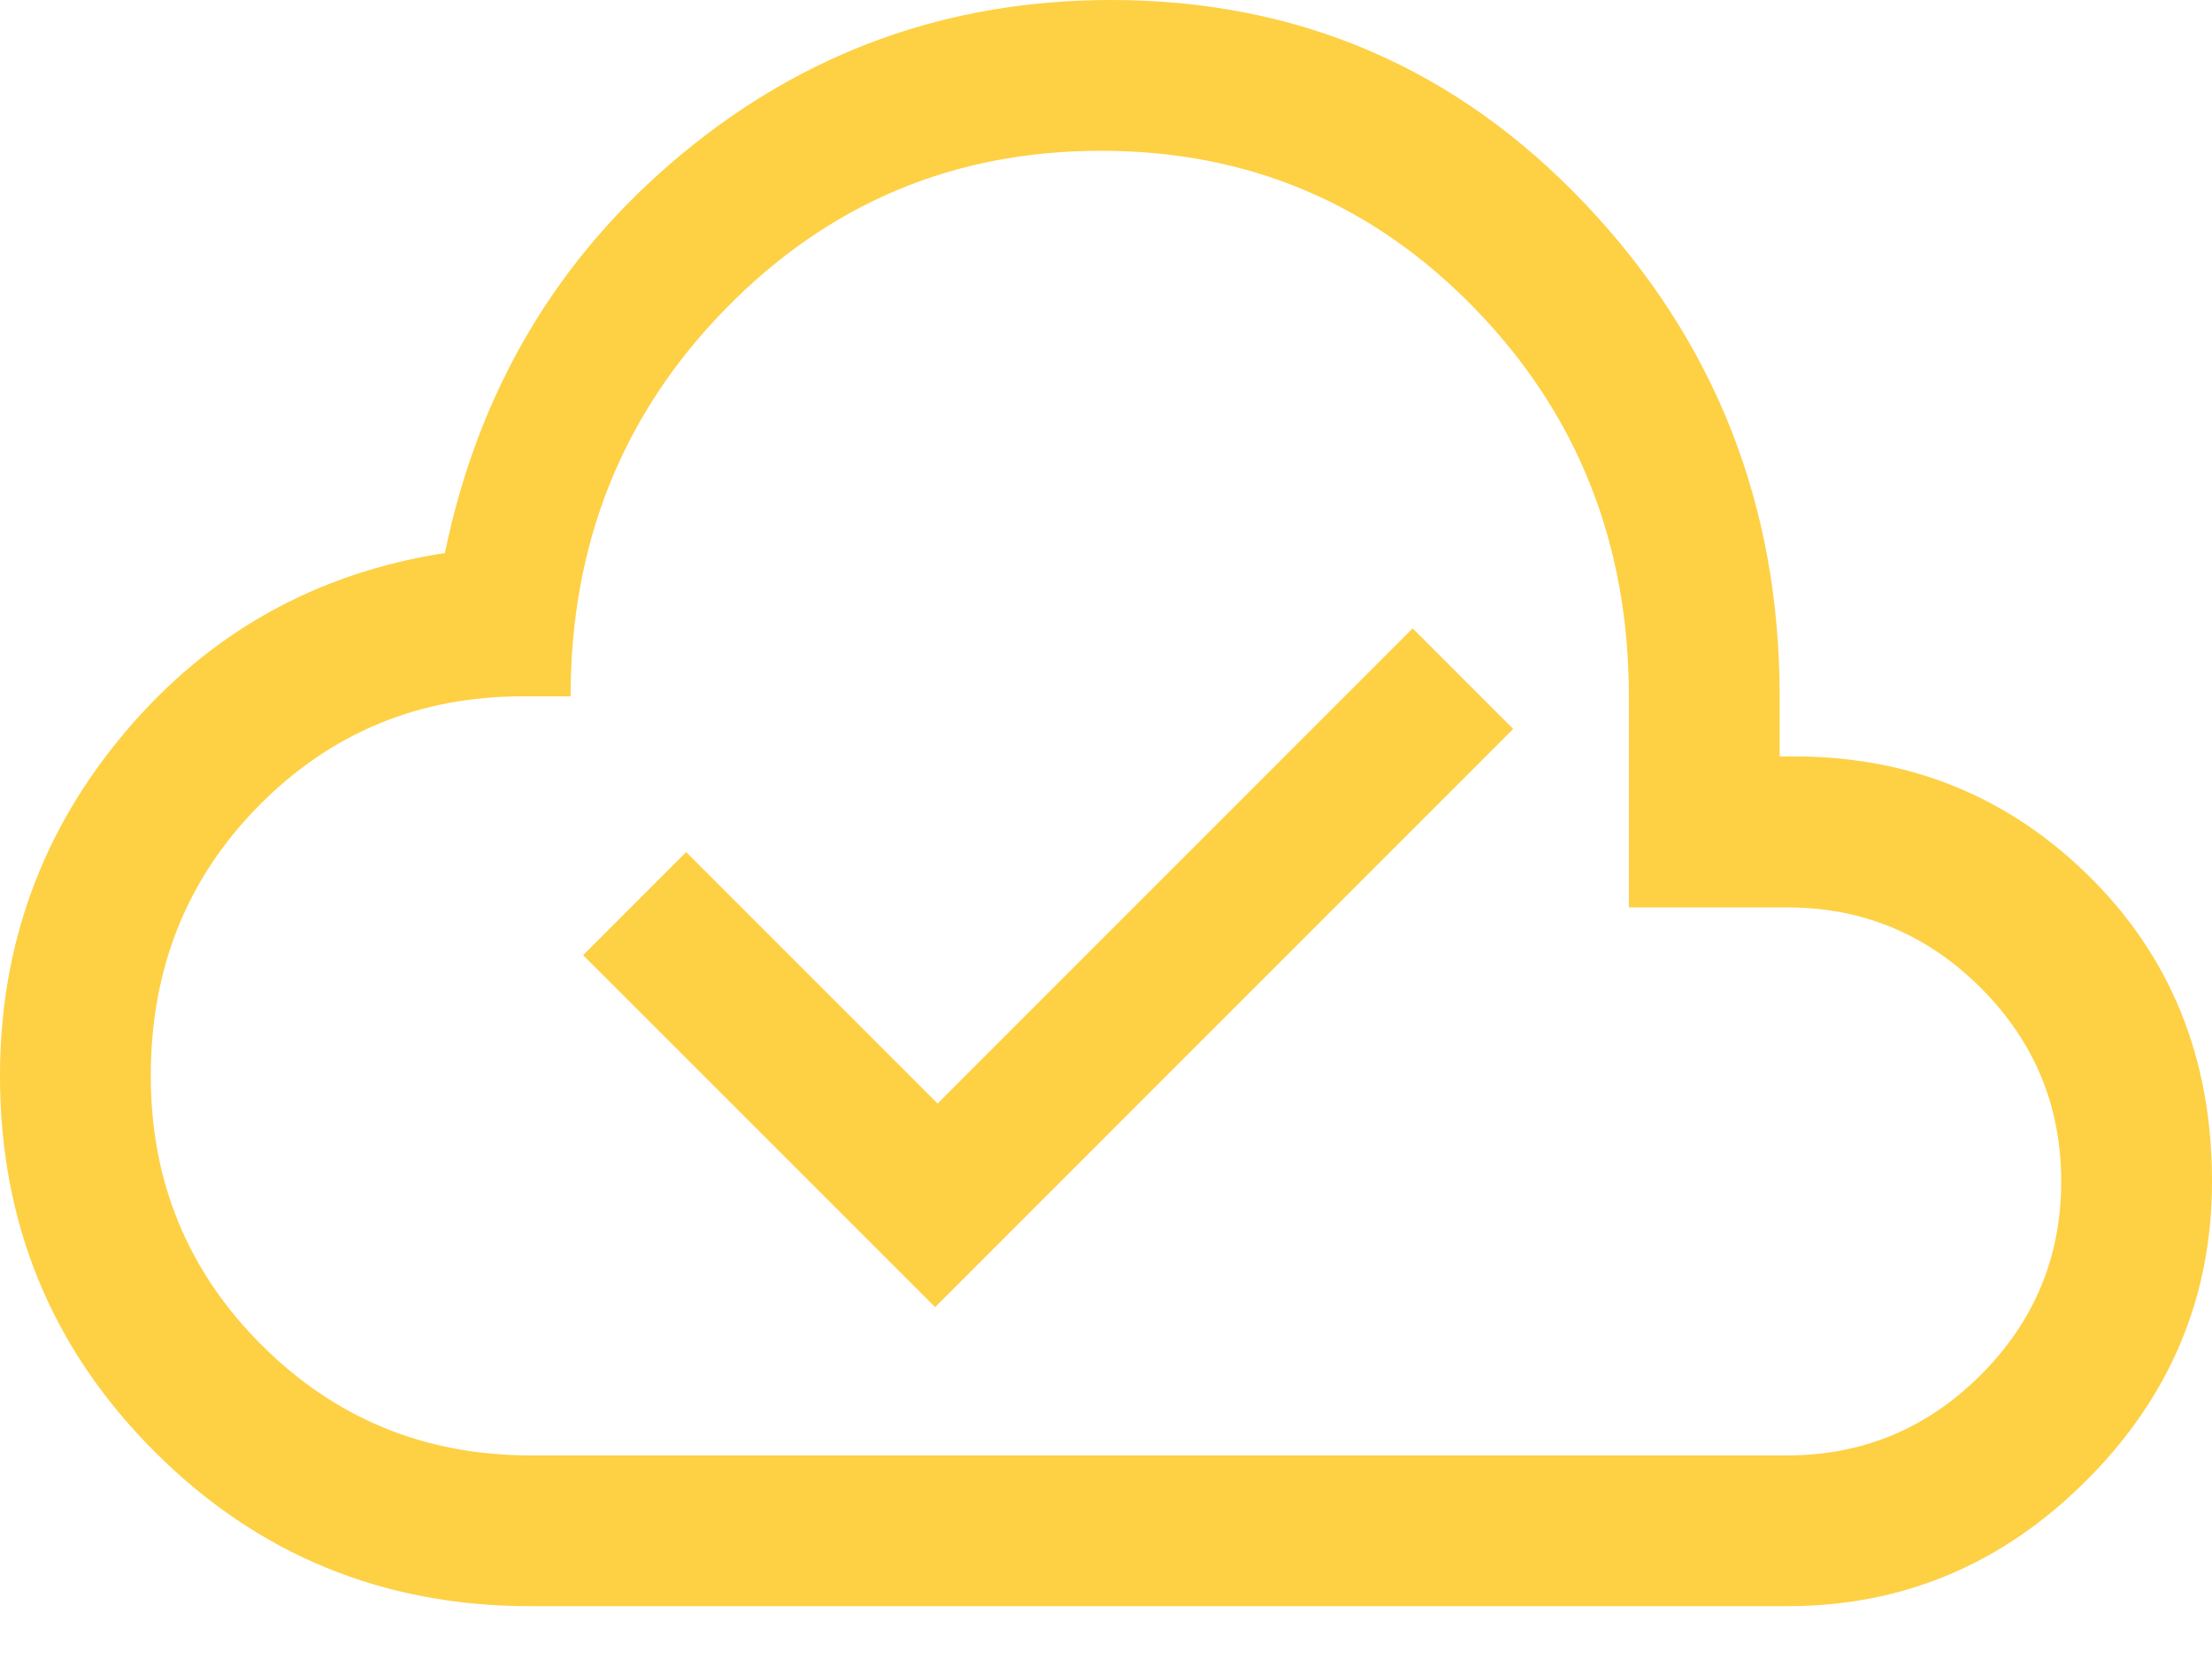 <svg xmlns="http://www.w3.org/2000/svg" fill="none" viewBox="0 0 24 18" height="18" width="24">
<path fill="#FED044" d="M10.146 14.182L16.418 7.909L15.327 6.818L10.173 11.973L7.445 9.245L6.327 10.364L10.146 14.182ZM5.755 17.427C4.155 17.427 2.795 16.868 1.677 15.75C0.559 14.632 0 13.273 0 11.673C0 10.255 0.455 9.009 1.364 7.936C2.273 6.864 3.427 6.218 4.827 6C5.191 4.236 6.045 2.795 7.391 1.677C8.736 0.559 10.291 0 12.055 0C14.091 0 15.809 0.741 17.209 2.223C18.609 3.705 19.309 5.482 19.309 7.555V8.209C20.618 8.173 21.727 8.595 22.636 9.477C23.546 10.359 24 11.473 24 12.818C24 14.073 23.546 15.155 22.636 16.064C21.727 16.973 20.645 17.427 19.391 17.427H5.755ZM5.755 15.791H19.391C20.209 15.791 20.909 15.5 21.491 14.918C22.073 14.336 22.364 13.636 22.364 12.818C22.364 12 22.073 11.3 21.491 10.718C20.909 10.136 20.209 9.845 19.391 9.845H17.673V7.555C17.673 5.9 17.118 4.5 16.009 3.355C14.9 2.209 13.546 1.636 11.945 1.636C10.345 1.636 8.986 2.209 7.868 3.355C6.75 4.5 6.191 5.9 6.191 7.555H5.673C4.545 7.555 3.591 7.95 2.809 8.741C2.027 9.532 1.636 10.509 1.636 11.673C1.636 12.818 2.036 13.791 2.836 14.591C3.636 15.391 4.609 15.791 5.755 15.791Z"></path>
</svg>
